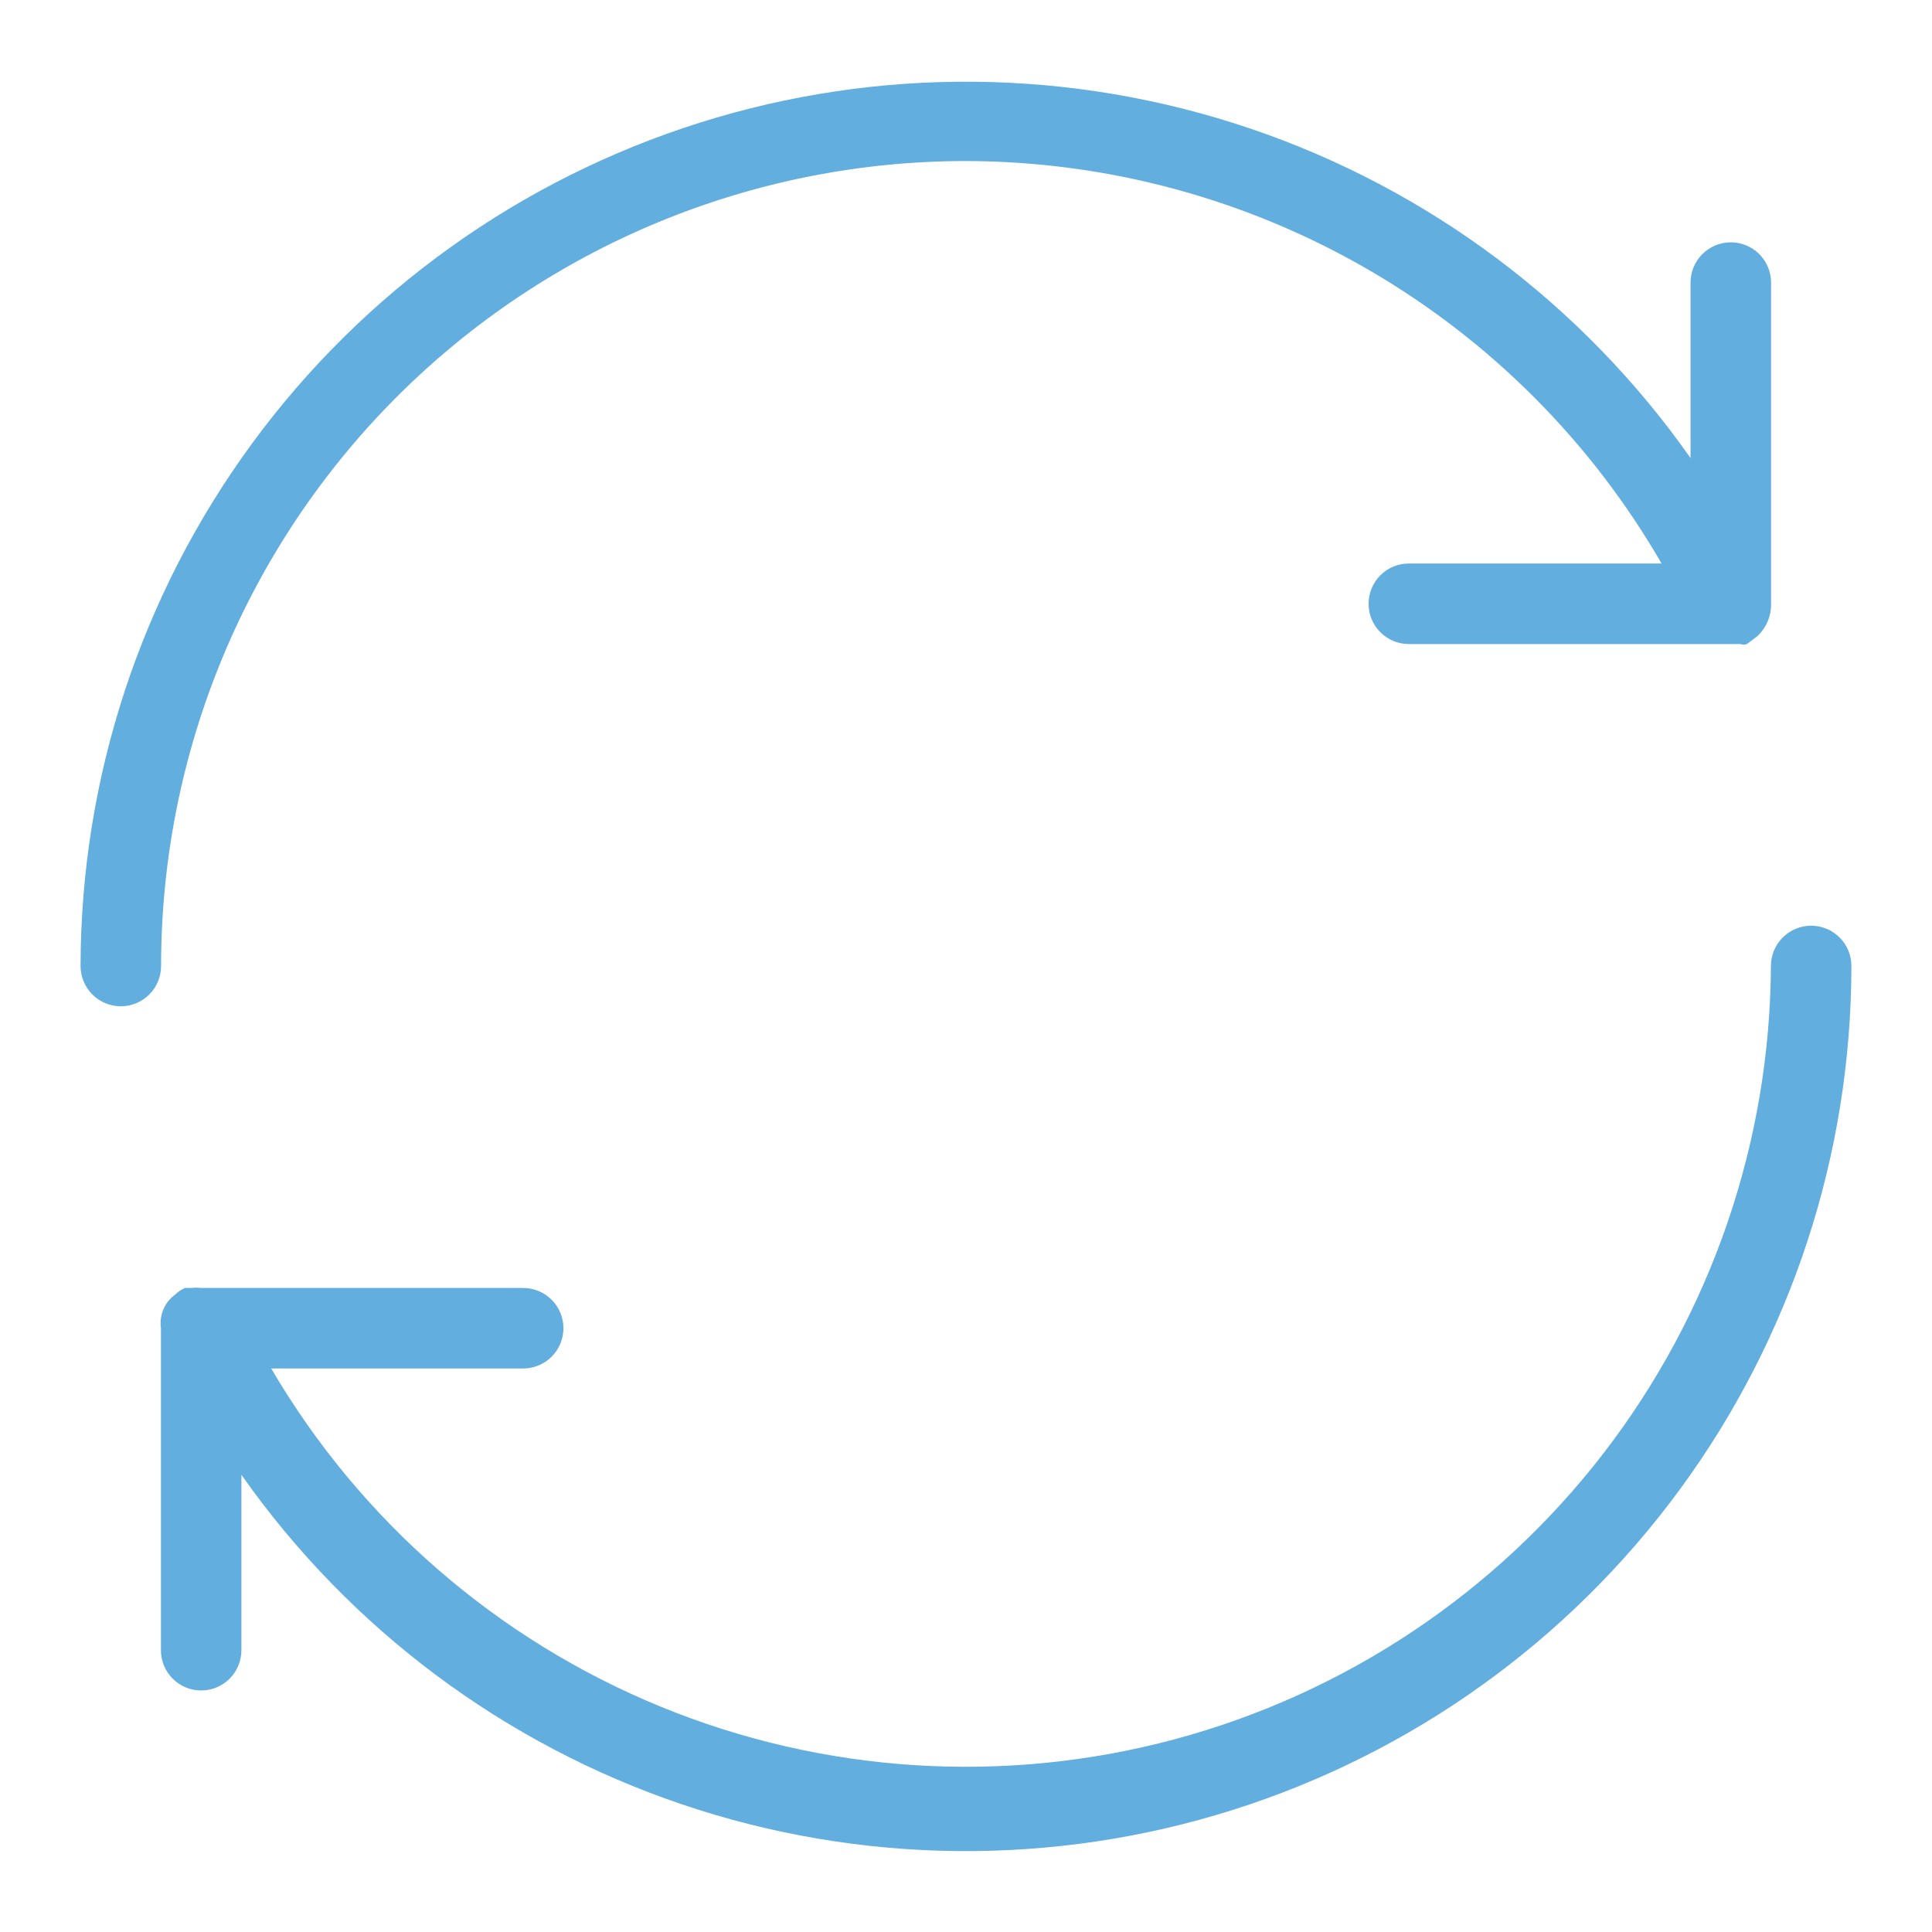 <?xml version="1.0" encoding="UTF-8"?> <svg xmlns="http://www.w3.org/2000/svg" width="40" height="40" viewBox="0 0 40 40" fill="none"> <path d="M20.001 3.334C22.921 3.34 25.788 4.113 28.316 5.575C30.843 7.038 32.941 9.138 34.401 11.667H29.168C28.947 11.667 28.735 11.755 28.579 11.911C28.422 12.068 28.335 12.28 28.335 12.501C28.335 12.722 28.422 12.934 28.579 13.09C28.735 13.246 28.947 13.334 29.168 13.334H35.835H36.035C36.078 13.351 36.125 13.351 36.168 13.334L36.368 13.184C36.463 13.101 36.538 12.998 36.59 12.883C36.642 12.768 36.668 12.643 36.668 12.517V5.851C36.668 5.629 36.58 5.418 36.424 5.261C36.268 5.105 36.056 5.017 35.835 5.017C35.614 5.017 35.402 5.105 35.245 5.261C35.089 5.418 35.001 5.629 35.001 5.851V9.484C32.762 6.298 29.567 3.907 25.878 2.659C22.189 1.411 18.199 1.369 14.485 2.541C10.771 3.713 7.527 6.036 5.223 9.176C2.918 12.315 1.673 16.106 1.668 20C1.668 20.221 1.756 20.433 1.912 20.59C2.068 20.746 2.28 20.834 2.501 20.834C2.722 20.834 2.934 20.746 3.091 20.59C3.247 20.433 3.335 20.221 3.335 20C3.335 15.58 5.091 11.341 8.216 8.215C11.342 5.09 15.581 3.334 20.001 3.334V3.334Z" fill="#61AEDF"></path> <path d="M37.498 19.166C37.277 19.166 37.065 19.254 36.909 19.41C36.753 19.566 36.665 19.778 36.665 19.999C36.646 23.652 35.427 27.198 33.197 30.091C30.966 32.983 27.847 35.063 24.319 36.01C20.791 36.957 17.049 36.718 13.67 35.331C10.29 33.944 7.46 31.485 5.615 28.333H10.832C11.053 28.333 11.264 28.245 11.421 28.089C11.577 27.932 11.665 27.72 11.665 27.499C11.665 27.278 11.577 27.066 11.421 26.91C11.264 26.754 11.053 26.666 10.832 26.666H4.165C4.098 26.658 4.031 26.658 3.965 26.666H3.832C3.757 26.697 3.688 26.742 3.632 26.799C3.522 26.877 3.436 26.984 3.384 27.107C3.331 27.231 3.313 27.366 3.332 27.499V34.166C3.332 34.387 3.419 34.599 3.576 34.755C3.732 34.912 3.944 34.999 4.165 34.999C4.386 34.999 4.598 34.912 4.754 34.755C4.91 34.599 4.998 34.387 4.998 34.166V30.533C7.238 33.72 10.435 36.111 14.125 37.359C17.816 38.607 21.808 38.647 25.522 37.473C29.237 36.299 32.481 33.973 34.784 30.831C37.087 27.689 38.33 23.895 38.331 19.999C38.331 19.778 38.244 19.566 38.087 19.41C37.931 19.254 37.719 19.166 37.498 19.166Z" fill="#61AEDF"></path> </svg> 